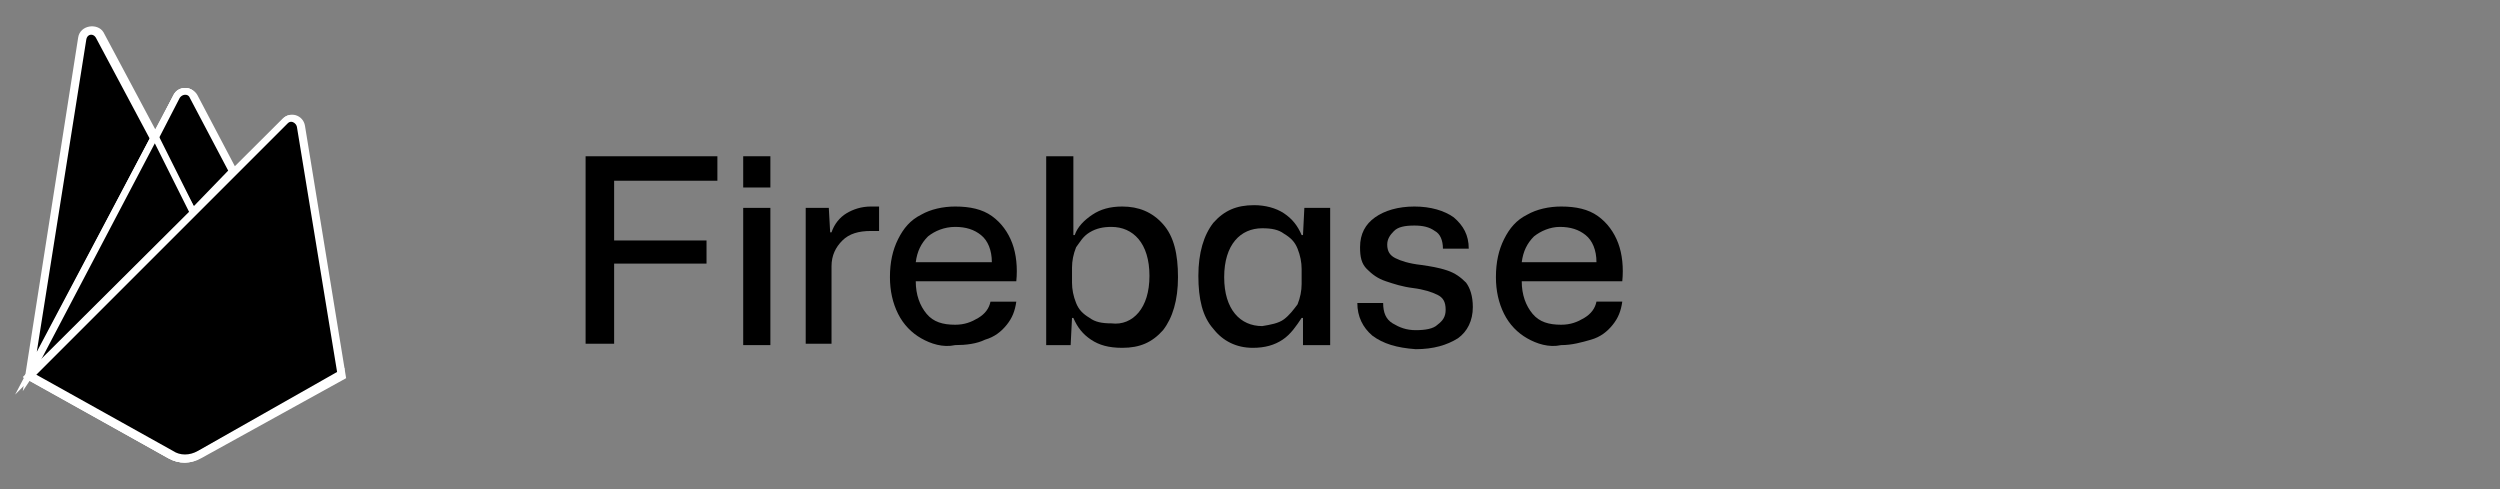 <?xml version="1.0" encoding="utf-8"?>
<!-- Generator: Adobe Illustrator 23.1.0, SVG Export Plug-In . SVG Version: 6.00 Build 0)  -->
<svg version="1.1" id="Layer_1" xmlns="http://www.w3.org/2000/svg" xmlns:xlink="http://www.w3.org/1999/xlink" x="0px" y="0px"
	 viewBox="0 0 184 36" style="enable-background:new 0 0 184 36;" xml:space="preserve">
<rect x="0" y="0" width="184" height="36" fill="#808080" stroke="none"/>
<style type="text/css">
	.st0{stroke:#FFFFFF;stroke-width:0.5;stroke-miterlimit:10;}
</style>
<path class="st0" d="M2.1,27.7l0.2-0.3l9.1-17.2V10l-4-7.5C7.1,2,6.1,2.1,6,2.8L2.1,27.7z"/>
<g>
	<path id="D" class="st0" d="M2.2,27.5l0.1-0.3l9-17l-4-7.5C7,2.1,6.2,2.2,6.1,2.9L2.2,27.5z"/>
</g>
<g>
	<g>
		<path class="st0" d="M2.2,27.5l0.1-0.3l9-17l-4-7.5C7,2.1,6.2,2.2,6.1,2.9L2.2,27.5z"/>
	</g>
</g>
<path class="st0" d="M14.3,15.8l3-3l-3-5.7c-0.3-0.5-1.1-0.5-1.3,0l-1.6,3v0.3L14.3,15.8z"/>
<g>
	<path id="C" class="st0" d="M14.2,15.6l2.9-3l-2.9-5.5c-0.2-0.5-0.9-0.5-1.2,0l-1.6,3.1v0.2L14.2,15.6z"/>
</g>
<g>
	<g>
		<path class="st0" d="M14.2,15.6l2.9-3l-2.9-5.5c-0.2-0.5-0.9-0.5-1.2,0l-1.6,3.1v0.2L14.2,15.6z"/>
	</g>
</g>
<path class="st0" d="M11.4,10L2.1,27.7l0.1-0.1l0.3-0.1L14.1,16l0.1-0.4L11.4,10z"/>
<path class="st0" d="M14.7,33.5l10.5-5.8l-3-18.4c-0.1-0.6-0.8-0.8-1.2-0.4L2.1,27.7l10.4,5.8C13.2,33.9,14,33.9,14.7,33.5"/>
<path class="st0" d="M25.1,27.6l-3-18.3C22,8.8,21.4,8.5,21,8.9L2.2,27.7l10.3,5.8c0.7,0.4,1.5,0.4,2.1,0L25.1,27.6z"/>
<path class="st0" d="M14.7,33.4c-0.7,0.4-1.5,0.4-2.1,0L2.2,27.6l-0.1,0.1l10.4,5.8C13.2,33.9,14,33.9,14.7,33.4l10.4-5.7v-0.2
	L14.7,33.4z"/>
<g>
	<path d="M43.1,11.5h9.7v1.8h-7.6v4.4H52v1.7h-6.8v5.9h-2.1C43.1,25.3,43.1,11.5,43.1,11.5z"/>
	<path d="M54.7,11.5h2v2.3h-2V11.5z M54.7,15.3h2v10.1h-2V15.3z"/>
	<path d="M59.3,15.3H61l0.1,1.8h0.1c0.2-0.6,0.6-1.1,1.1-1.4c0.5-0.3,1.1-0.5,1.8-0.5c0.1,0,0.2,0,0.3,0c0.1,0,0.2,0,0.3,0V17
		c-0.1,0-0.2,0-0.3,0s-0.2,0-0.3,0c-0.9,0-1.6,0.2-2.1,0.7s-0.8,1.1-0.8,1.9v5.7h-1.9V15.3z"/>
	<path d="M67.8,24.9c-0.7-0.4-1.3-1-1.7-1.8c-0.4-0.8-0.6-1.7-0.6-2.7c0-1.1,0.2-2,0.6-2.8s0.9-1.4,1.7-1.8c0.7-0.4,1.6-0.6,2.5-0.6
		c1.1,0,2,0.2,2.7,0.7s1.2,1.2,1.5,2s0.4,1.8,0.3,2.8h-7.4c0,1,0.3,1.8,0.8,2.4s1.2,0.8,2.1,0.8c0.7,0,1.2-0.2,1.7-0.5
		s0.8-0.7,0.9-1.2h1.9c-0.1,0.7-0.3,1.2-0.7,1.7c-0.4,0.5-0.9,0.9-1.6,1.1c-0.6,0.3-1.4,0.4-2.2,0.4C69.4,25.6,68.5,25.3,67.8,24.9z
		 M68.3,17.4c-0.5,0.5-0.8,1.1-0.9,1.9H73c0-0.9-0.3-1.6-0.8-2s-1.1-0.6-1.9-0.6C69.5,16.7,68.8,17,68.3,17.4z"/>
	<path d="M80.3,25c-0.6-0.4-1-0.9-1.3-1.6h-0.1l-0.1,2H77V11.5h2v5.8h0.1c0.2-0.6,0.7-1.1,1.3-1.5c0.6-0.4,1.3-0.6,2.2-0.6
		c1.2,0,2.2,0.4,3,1.3s1.1,2.2,1.1,3.9c0,1.7-0.4,3-1.1,3.9c-0.8,0.9-1.7,1.3-3,1.3C81.6,25.6,80.9,25.4,80.3,25z M83.8,23
		c0.5-0.6,0.8-1.5,0.8-2.7s-0.3-2.1-0.8-2.7s-1.2-0.9-2-0.9c-0.6,0-1.1,0.1-1.6,0.4s-0.7,0.7-1,1.1c-0.2,0.5-0.3,1-0.3,1.5v1.1
		c0,0.5,0.1,1,0.3,1.5c0.2,0.5,0.5,0.8,1,1.1c0.4,0.3,0.9,0.4,1.6,0.4C82.6,23.9,83.3,23.6,83.8,23z"/>
	<path d="M89.3,24.2c-0.8-0.9-1.1-2.2-1.1-3.9c0-1.7,0.4-3,1.1-3.9c0.8-0.9,1.7-1.3,3-1.3c0.8,0,1.6,0.2,2.2,0.6s1,0.9,1.3,1.6h0.1
		l0.1-2h1.9v10.1h-2v-2h-0.1C95.4,24,95,24.6,94.4,25s-1.3,0.6-2.2,0.6C91,25.6,90,25.1,89.3,24.2z M94.5,23.5
		c0.4-0.3,0.7-0.7,1-1.1c0.2-0.5,0.3-1,0.3-1.5v-1.1c0-0.5-0.1-1-0.3-1.5c-0.2-0.5-0.5-0.8-1-1.1c-0.4-0.3-0.9-0.4-1.6-0.4
		c-0.8,0-1.5,0.3-2,0.9s-0.8,1.5-0.8,2.7s0.3,2.1,0.8,2.7s1.2,0.9,2,0.9C93.5,23.9,94.1,23.8,94.5,23.5z"/>
	<path d="M101,24.7c-0.7-0.6-1.1-1.4-1.1-2.4h1.9c0,0.7,0.2,1.2,0.7,1.5s1,0.5,1.7,0.5s1.3-0.1,1.6-0.4c0.4-0.3,0.6-0.6,0.6-1.1
		c0-0.6-0.2-0.9-0.6-1.1s-1-0.4-1.8-0.5s-1.4-0.3-2-0.5s-1-0.5-1.4-0.9s-0.5-0.9-0.5-1.6c0-1,0.4-1.7,1.1-2.2s1.7-0.8,2.9-0.8
		c1.2,0,2.2,0.3,2.9,0.8c0.7,0.6,1.1,1.3,1.1,2.3h-1.9c0-0.6-0.2-1.1-0.6-1.3c-0.4-0.3-0.9-0.4-1.5-0.4c-0.7,0-1.2,0.1-1.5,0.4
		s-0.5,0.6-0.5,1c0,0.5,0.2,0.8,0.6,1s1,0.4,1.9,0.5c0.7,0.1,1.3,0.2,1.9,0.4c0.6,0.2,1,0.5,1.4,0.9c0.3,0.4,0.5,1,0.5,1.8
		c0,1-0.4,1.8-1.1,2.3c-0.8,0.5-1.8,0.8-3.1,0.8C102.8,25.6,101.8,25.3,101,24.7z"/>
	<path d="M112.4,24.9c-0.7-0.4-1.3-1-1.7-1.8c-0.4-0.8-0.6-1.7-0.6-2.7c0-1.1,0.2-2,0.6-2.8s0.9-1.4,1.7-1.8
		c0.7-0.4,1.6-0.6,2.5-0.6c1.1,0,2,0.2,2.7,0.7s1.2,1.2,1.5,2s0.4,1.8,0.3,2.8H112c0,1,0.3,1.8,0.8,2.4s1.2,0.8,2.1,0.8
		c0.7,0,1.2-0.2,1.7-0.5s0.8-0.7,0.9-1.2h1.9c-0.1,0.7-0.3,1.2-0.7,1.7c-0.4,0.5-0.9,0.9-1.6,1.1s-1.4,0.4-2.2,0.4
		C114,25.6,113.1,25.3,112.4,24.9z M112.9,17.4c-0.5,0.5-0.8,1.1-0.9,1.9h5.5c0-0.9-0.3-1.6-0.8-2s-1.1-0.6-1.9-0.6
		C114.1,16.7,113.4,17,112.9,17.4z"/>
</g>
</svg>
